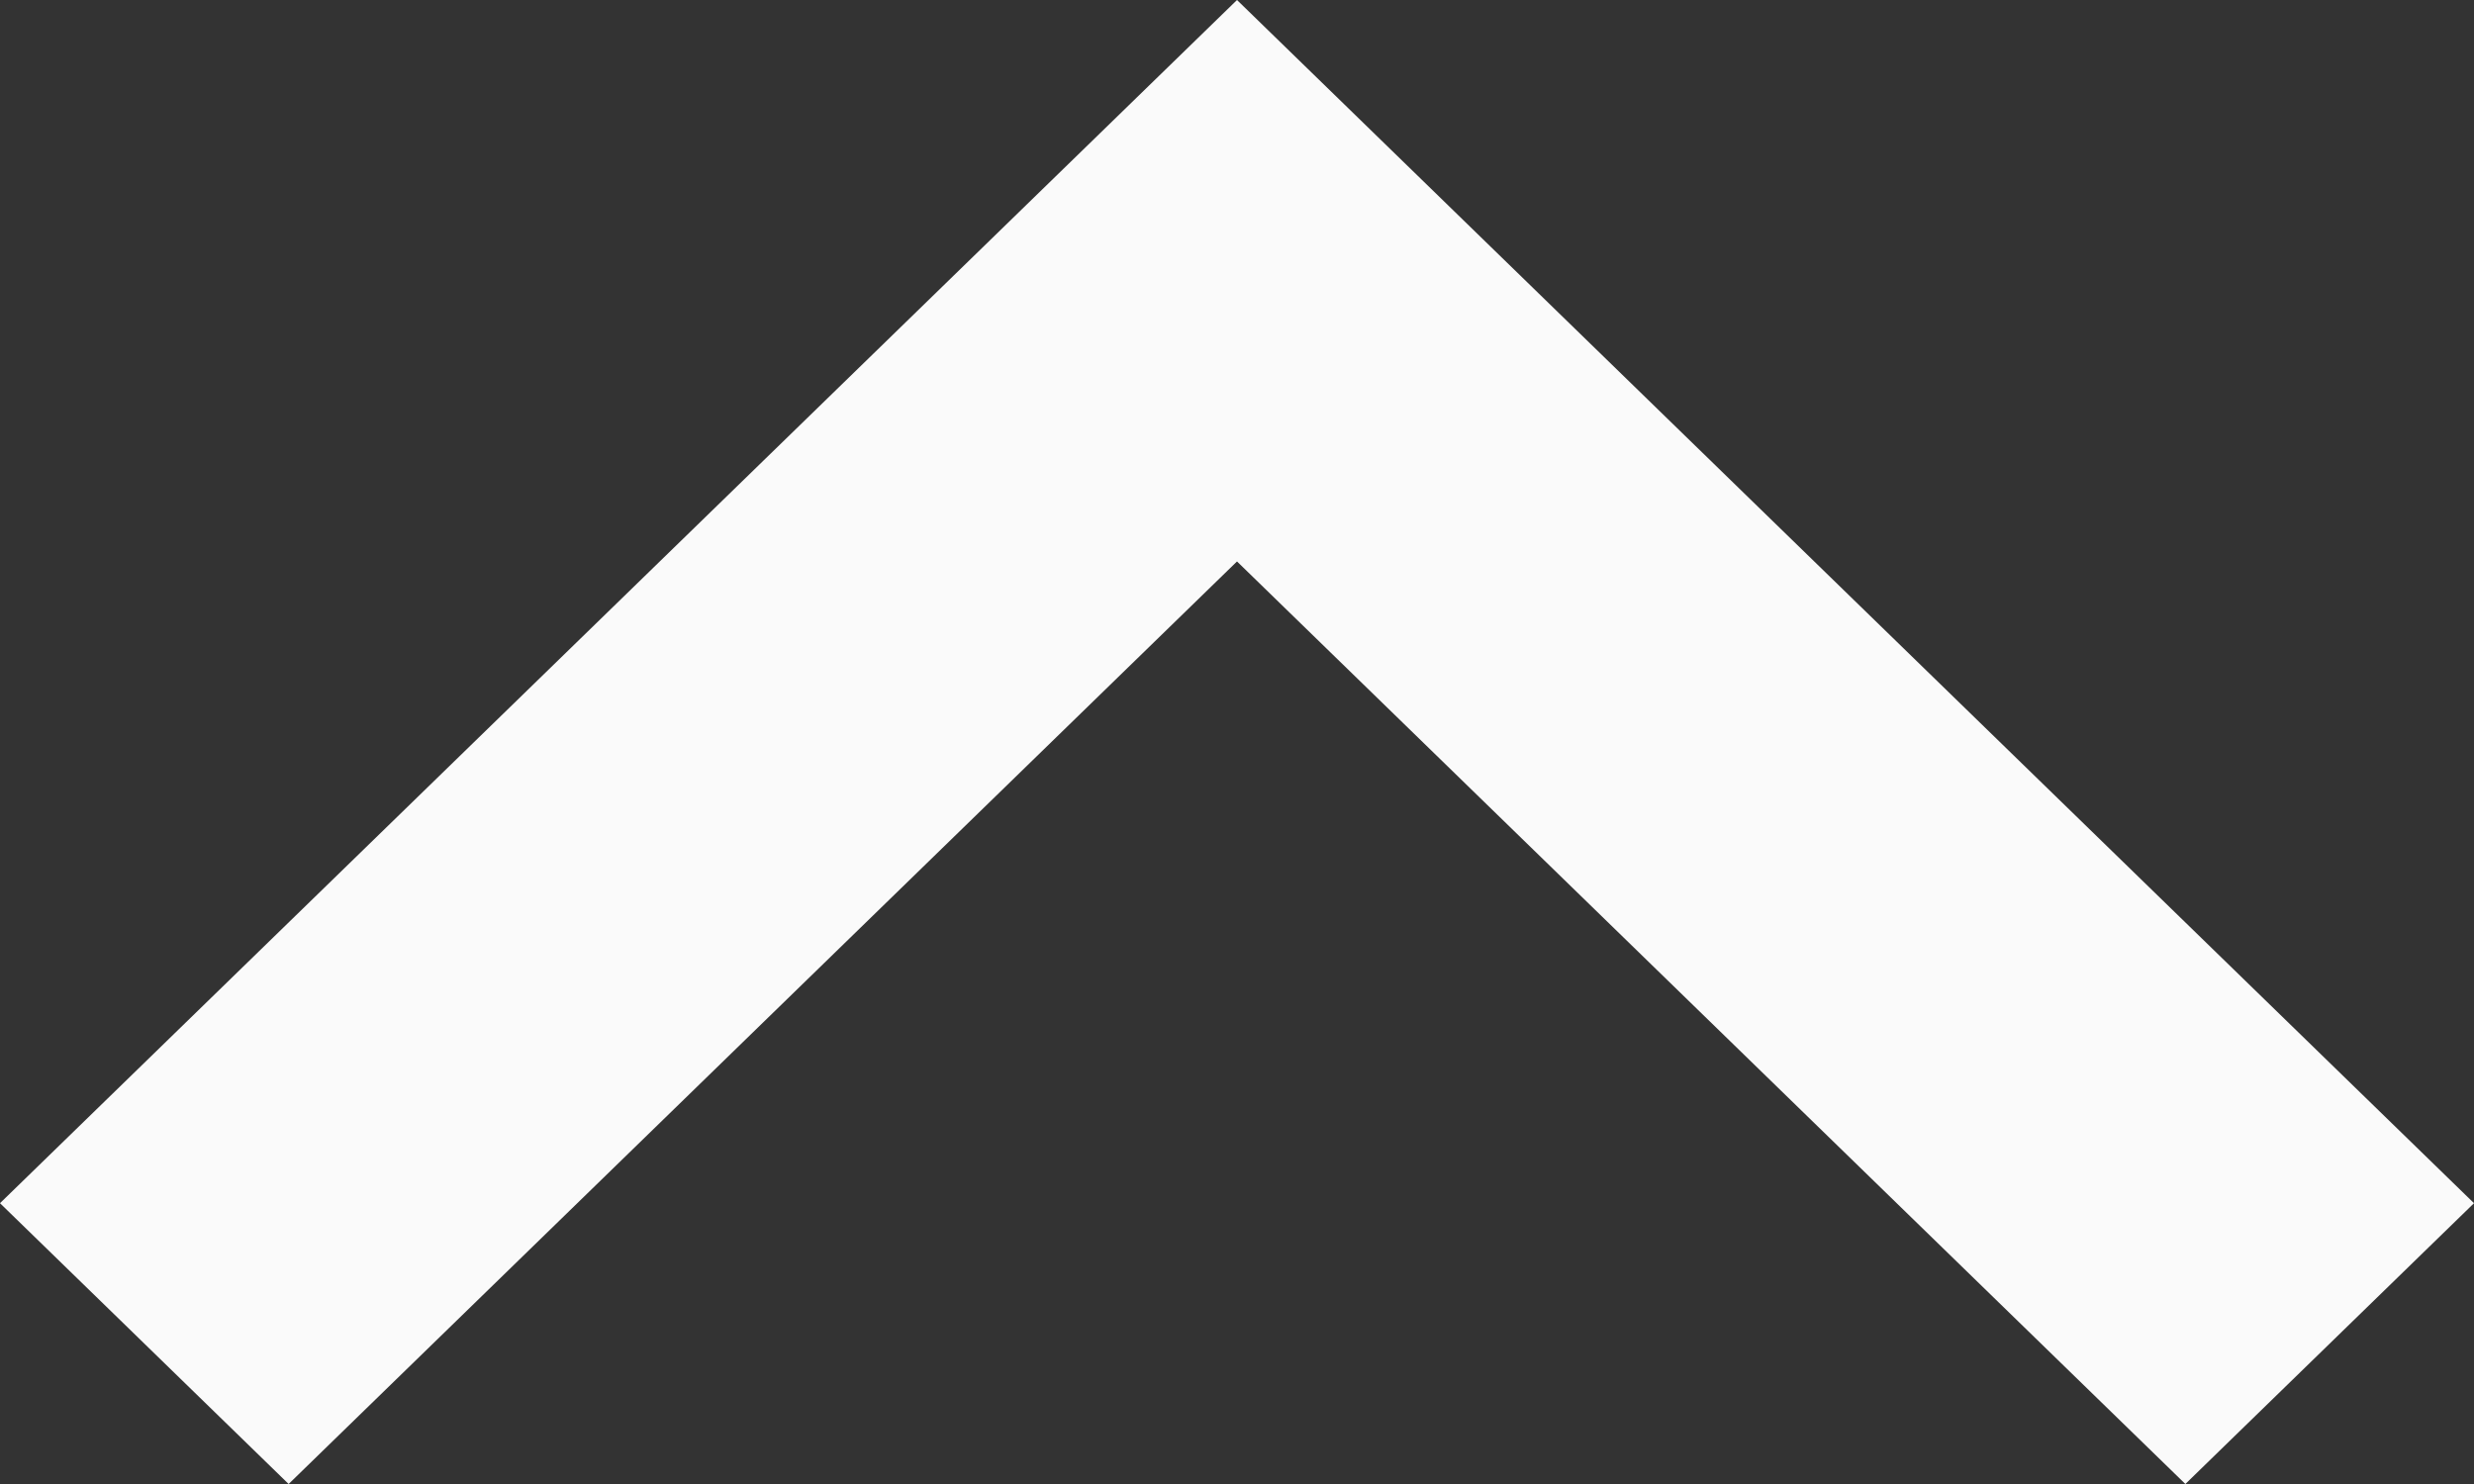 <svg width="15" height="9" xmlns="http://www.w3.org/2000/svg"><rect width="100%" height="100%" fill="#333333" stroke="none"/><path d="M13.25 9L7.5 3.405 1.75 9 0 7.297 7.5 0 15 7.297z" fill="#FAFAFA" fill-rule="evenodd"/></svg>